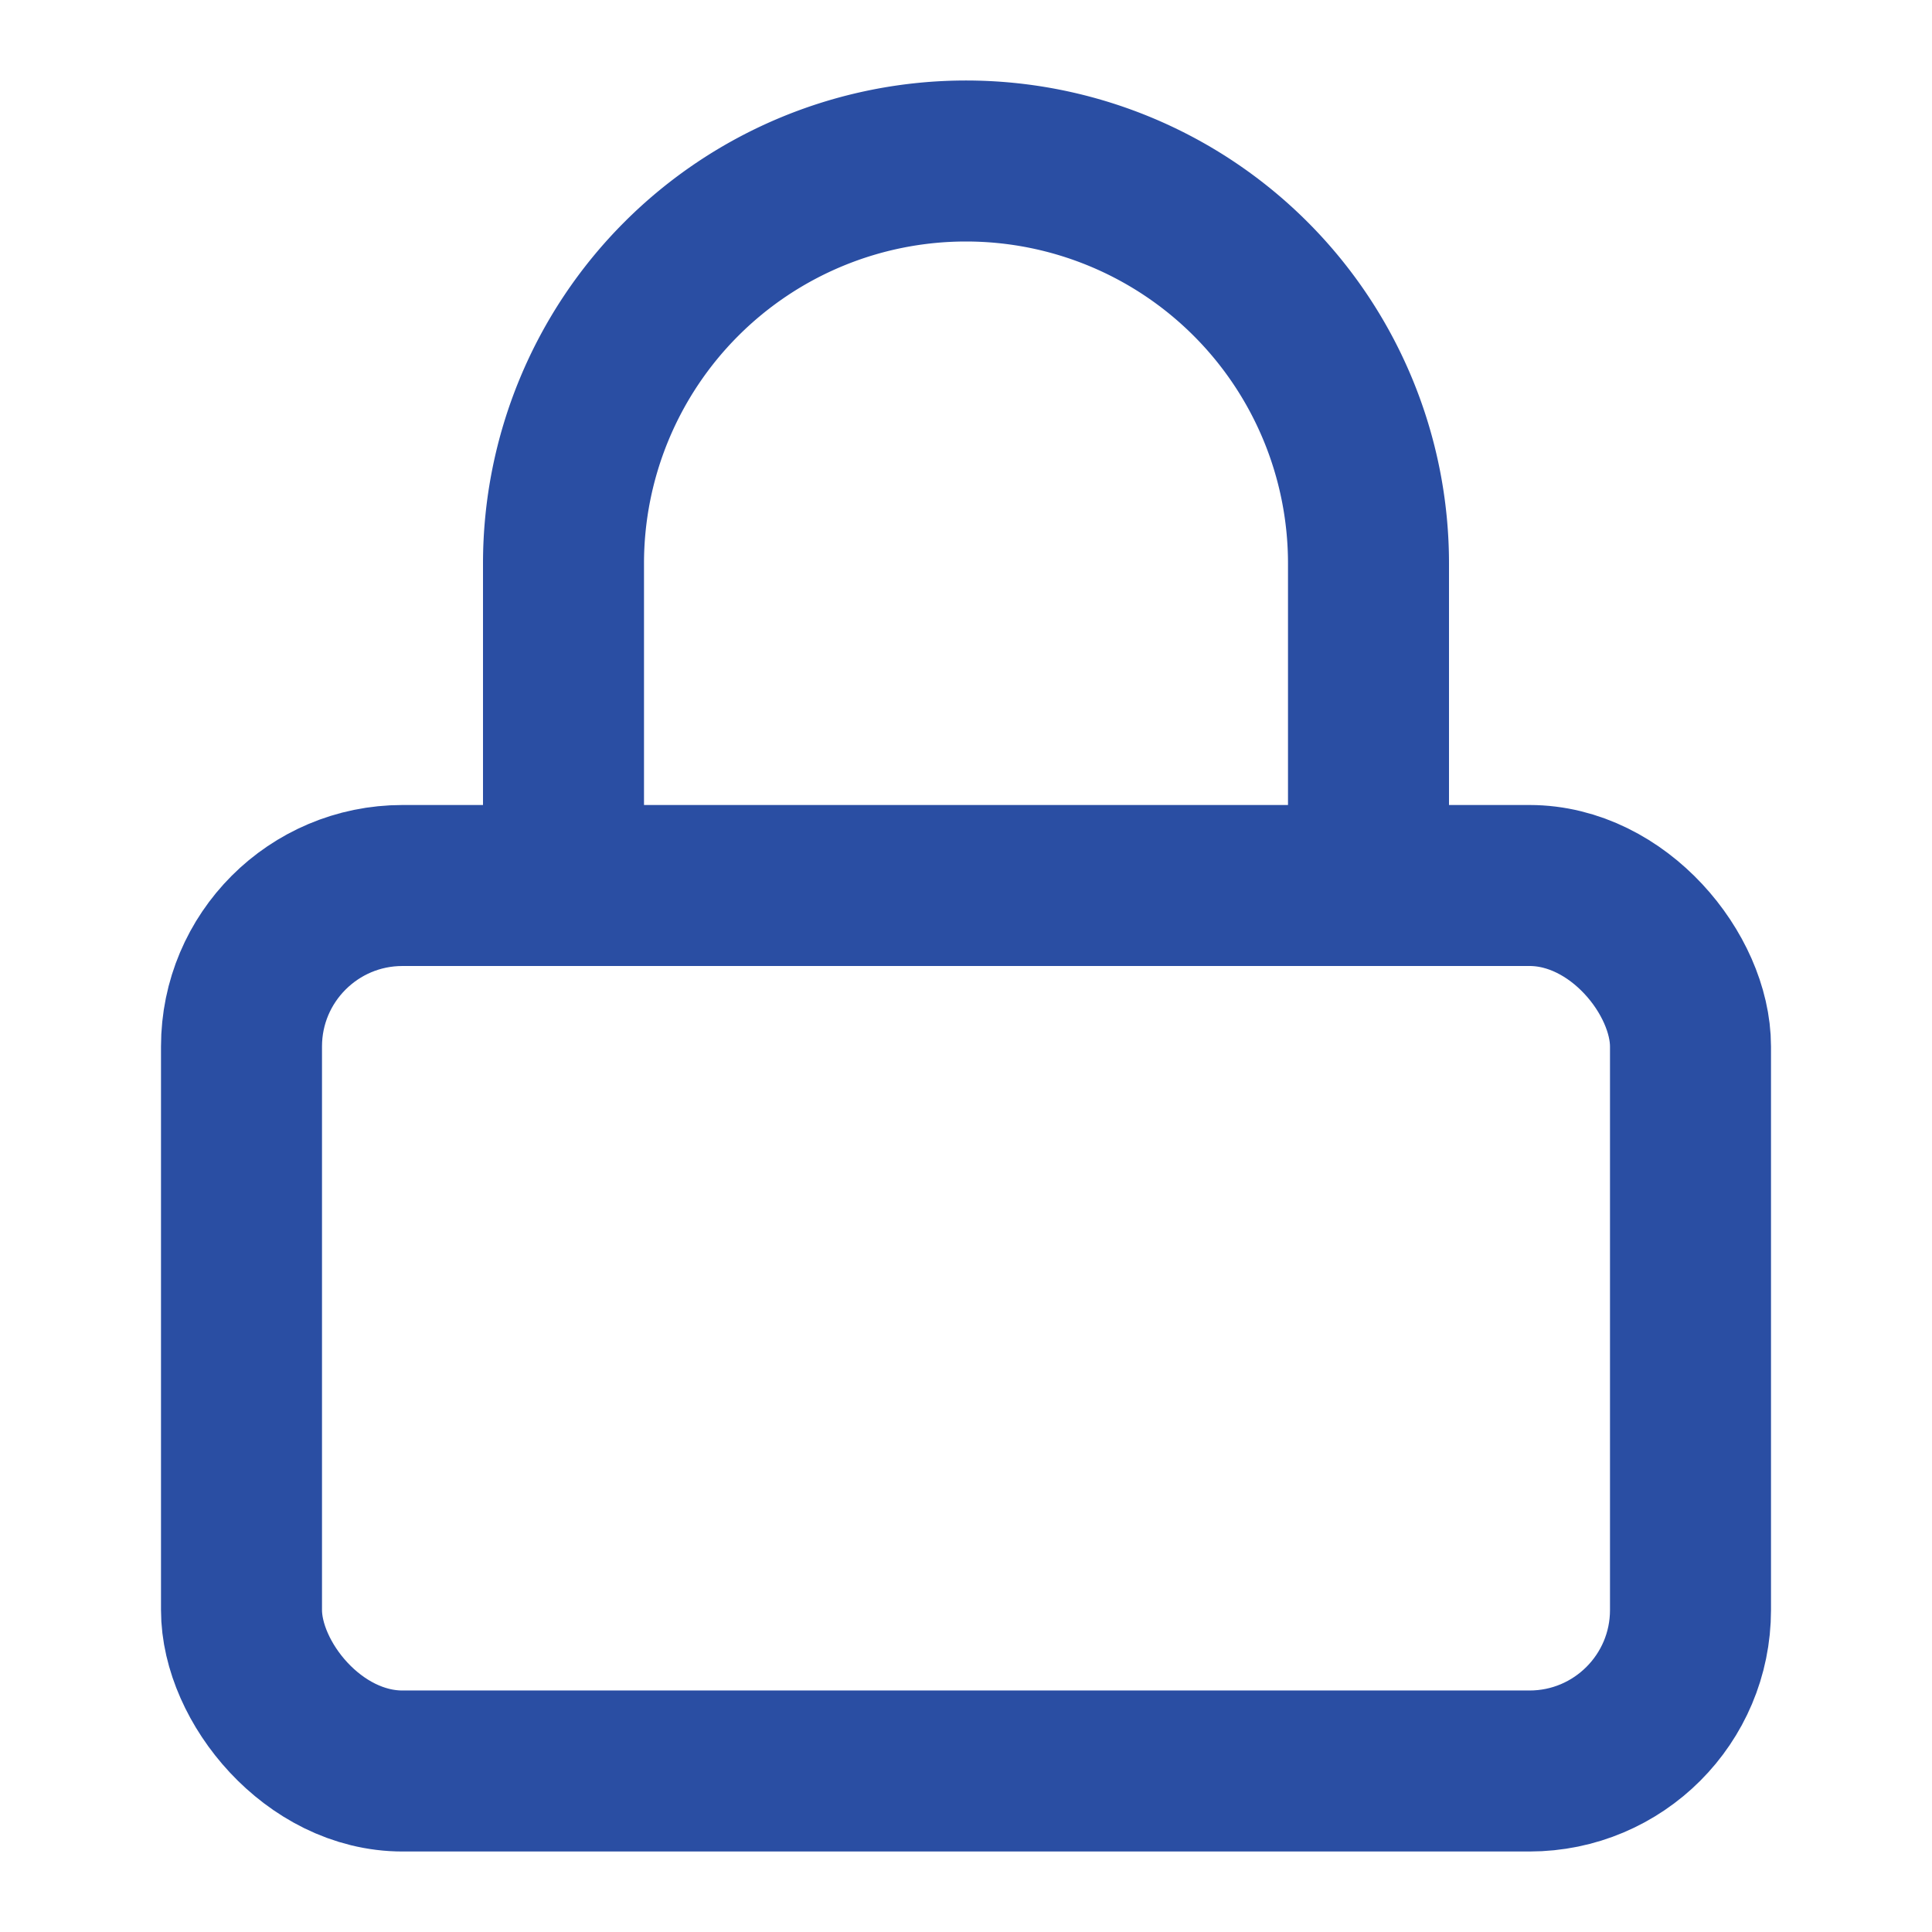 <svg xmlns="http://www.w3.org/2000/svg" width="24" height="24" viewBox="0 0 24 24" fill="none" stroke="#2a4ea3" stroke-width="2" stroke-linecap="round" stroke-linejoin="round">
  <rect x="3" y="11" width="18" height="11" rx="2" ry="2"></rect>
  <path d="M7 11V7a5 5 0 0 1 10 0v4"></path>
</svg>